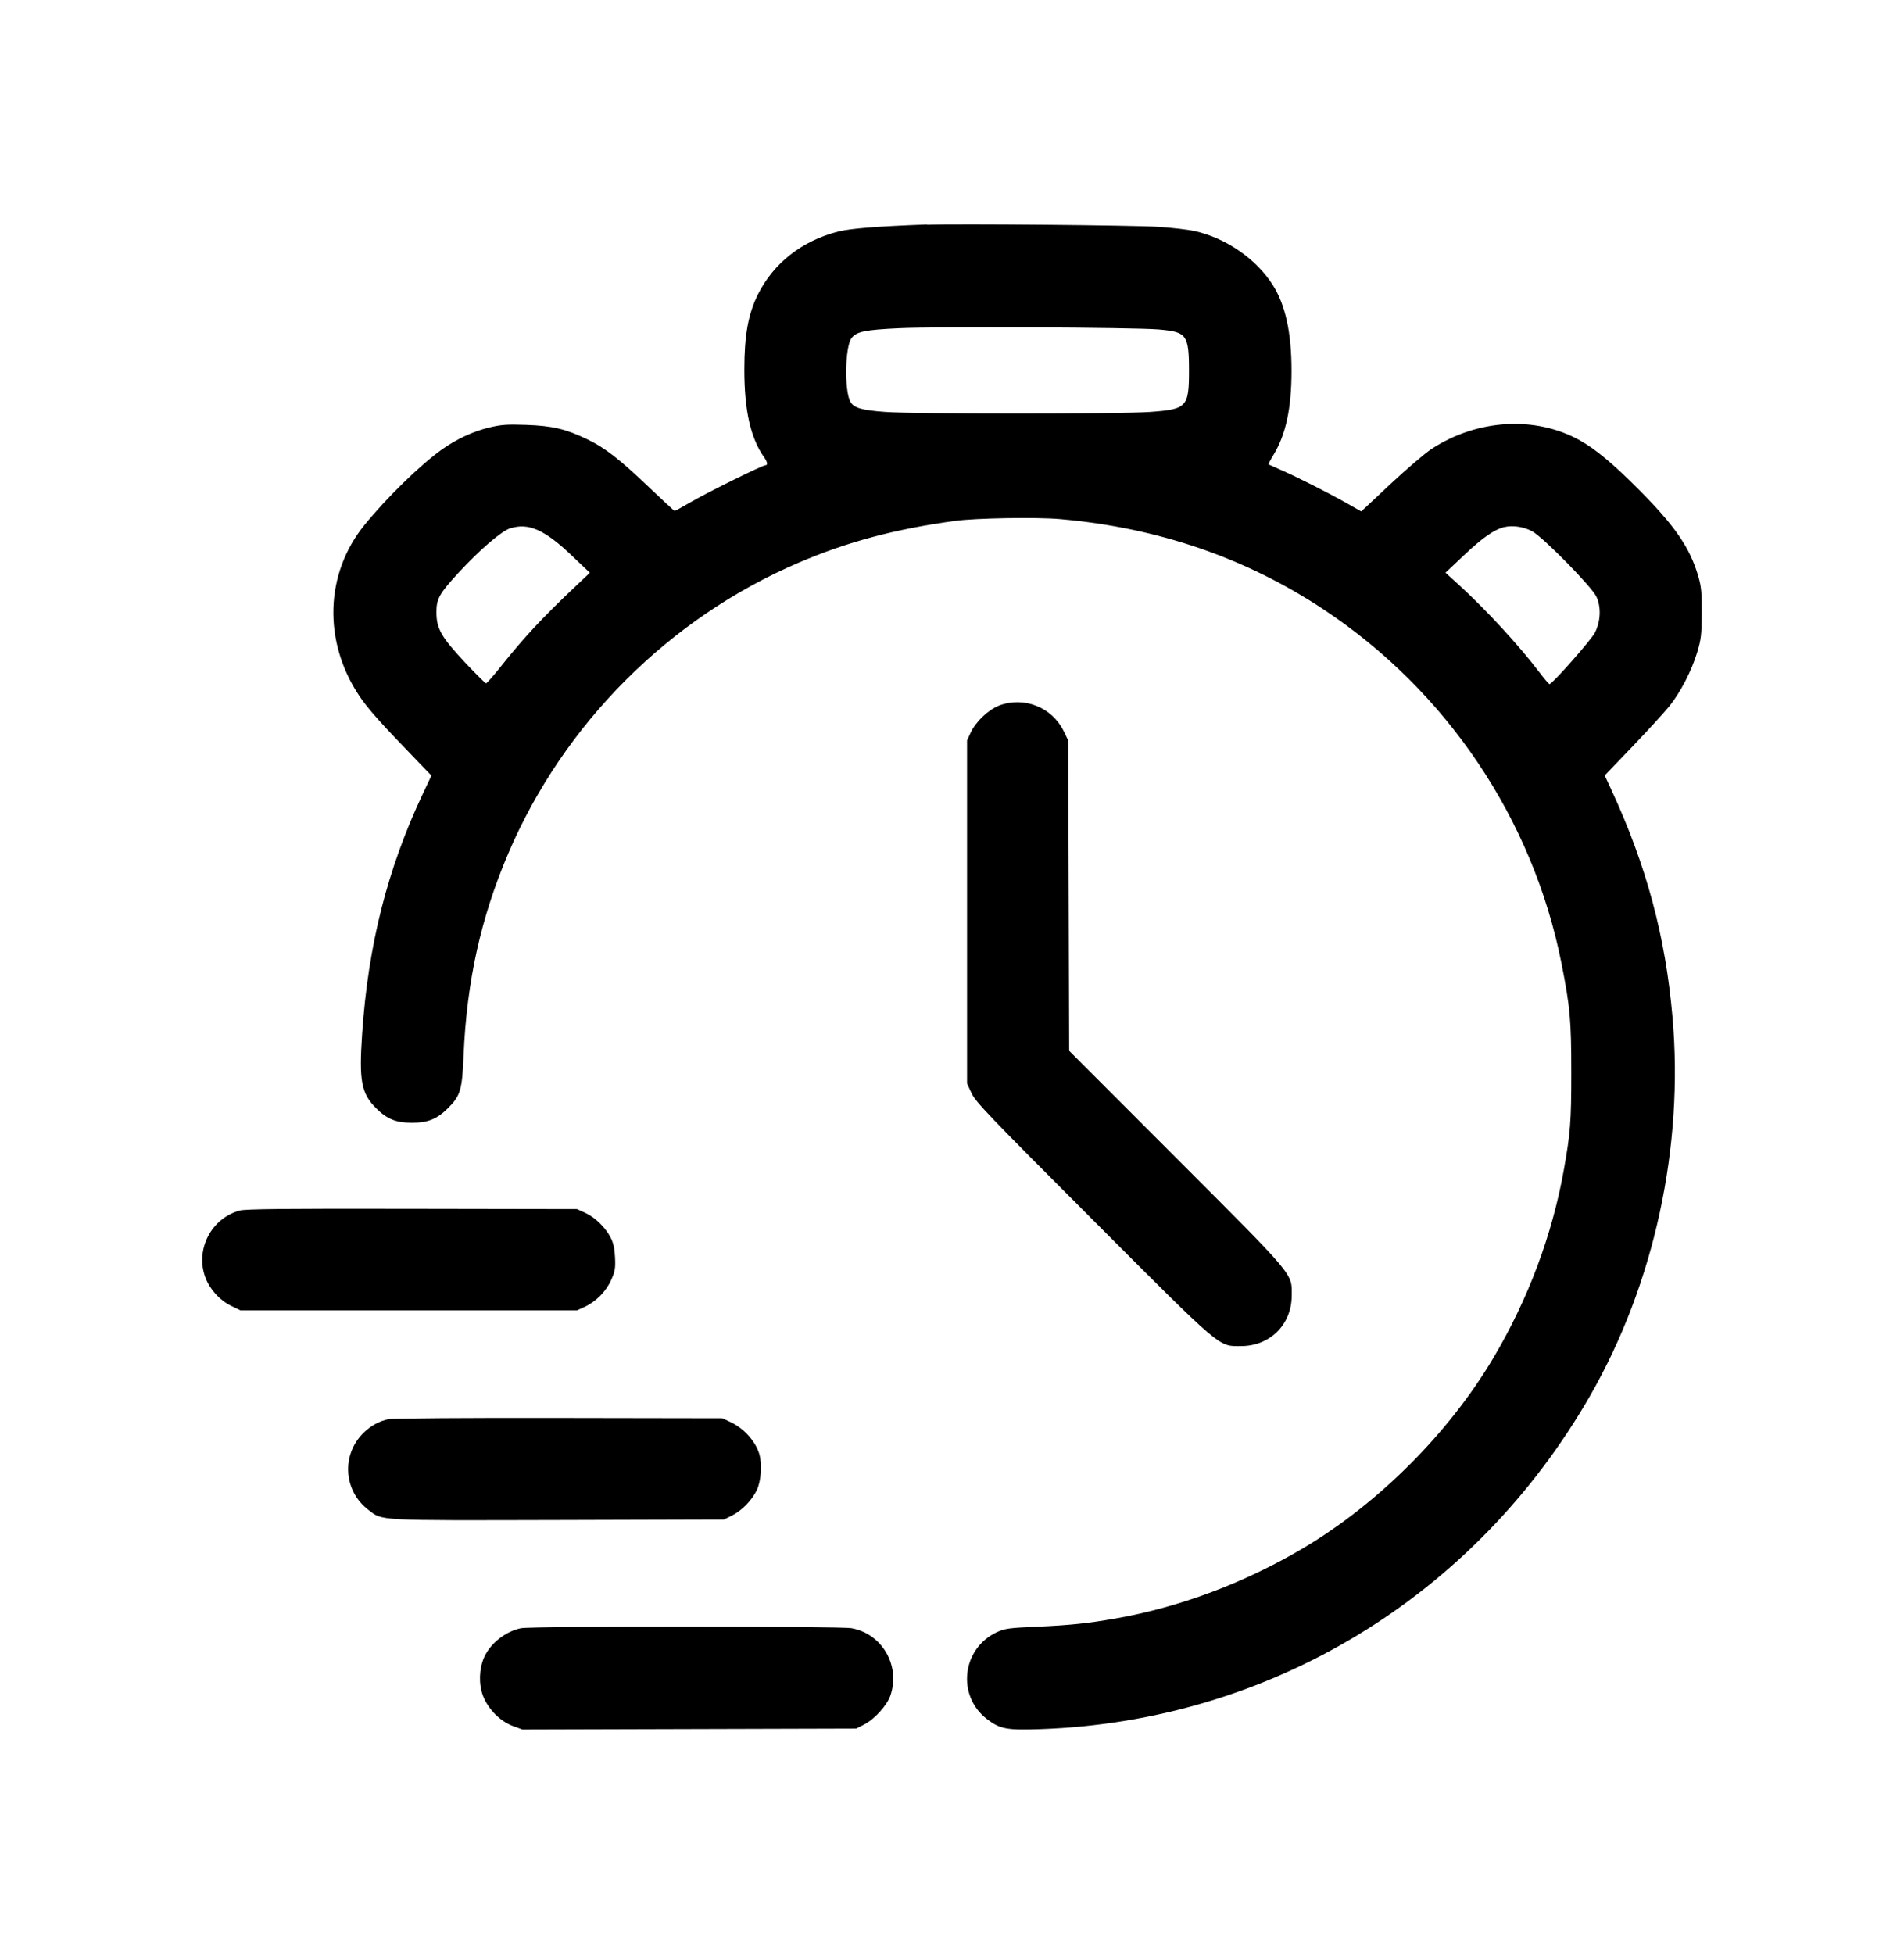 <?xml version="1.0" encoding="UTF-8"?>
<svg id="Calque_1" xmlns="http://www.w3.org/2000/svg" viewBox="0 0 201.16 206.35">
  <defs>
    <style>
      .cls-1 {
        fill-rule: evenodd;
      }
    </style>
  </defs>
  <path class="cls-1" d="M97.95,23.71c-5.3.2-8.1.42-9.4.75-3.83.98-6.83,3.34-8.48,6.65-1.02,2.06-1.43,4.3-1.43,7.93,0,4.3.65,7.22,2.09,9.26.36.51.41.84.14.84-.31,0-6.03,2.82-7.81,3.85-.93.54-1.73.98-1.78.98s-1.28-1.14-2.74-2.53c-3.15-3-4.62-4.14-6.52-5.05-2.25-1.08-3.65-1.41-6.41-1.51-2.06-.07-2.64-.03-3.94.28-1.7.41-3.48,1.24-5.03,2.35-2.26,1.62-5.8,5.07-8.13,7.94-4.18,5.14-4.4,12.3-.54,18.07.92,1.37,2.22,2.83,6.49,7.24l1.12,1.16-.92,1.95c-3.74,7.94-5.77,15.97-6.4,25.33-.34,4.97-.09,6.29,1.47,7.85,1.16,1.16,2.11,1.54,3.8,1.54s2.64-.39,3.8-1.54c1.32-1.32,1.5-1.92,1.65-5.61.34-7.83,1.82-14.49,4.72-21.3,5.86-13.71,17-24.86,30.71-30.72,5.13-2.19,10.08-3.52,16.47-4.4,2.13-.3,8.66-.41,11.12-.19,10.35.91,19.62,4.09,27.87,9.56,12.99,8.62,22.06,22.11,25.09,37.3.92,4.63,1.05,6.03,1.05,11.65,0,5.12-.1,6.35-.78,10.18-1.23,6.92-3.79,13.75-7.49,19.97-4.69,7.89-12.09,15.29-19.98,19.99-6.23,3.7-13.08,6.28-19.94,7.48-2.91.51-4.71.7-8.25.86-2.98.13-3.39.19-4.23.57-3.72,1.72-4.29,6.72-1.06,9.19,1.37,1.05,2.11,1.19,5.65,1.06,24.22-.84,45.88-13.98,58.07-35.22,6.77-11.8,9.91-26.27,8.7-40.01-.75-8.55-2.75-15.97-6.45-23.97l-.71-1.53,2.95-3.08c1.62-1.69,3.37-3.61,3.89-4.25,1.19-1.5,2.33-3.7,2.93-5.67.41-1.37.47-1.84.48-4.13.01-2.21-.04-2.79-.37-3.93-.87-2.98-2.43-5.27-6.25-9.11-2.72-2.74-4.58-4.29-6.26-5.23-4.69-2.61-10.84-2.25-15.68.92-.71.47-2.66,2.14-4.35,3.72l-3.06,2.87-1.68-.95c-1.92-1.08-5.29-2.78-6.94-3.49-.62-.27-1.15-.51-1.18-.53-.03-.02.19-.45.5-.96,1.33-2.17,1.93-4.93,1.93-8.94s-.64-6.94-1.98-9.05c-1.73-2.74-4.94-4.95-8.23-5.69-.71-.16-2.46-.36-3.88-.45-2.59-.17-21.33-.34-24.42-.22ZM94.98,34.67c-3.63.17-4.5.36-5.02,1.05-.68.91-.76,5.49-.13,6.69.36.67,1.19.92,3.71,1.1,3.15.23,24.82.23,27.98,0,3.88-.28,4.1-.52,4.1-4.37s-.28-4.08-3.21-4.34c-2.58-.22-23.43-.32-27.44-.13ZM53.93,55.79c-.95.3-3.26,2.29-5.51,4.73-2,2.17-2.32,2.75-2.31,4.15,0,1.73.52,2.63,2.99,5.27,1.16,1.23,2.17,2.24,2.25,2.24s.83-.85,1.66-1.9c2.3-2.89,4.34-5.08,7.51-8.08l1.8-1.7-1.98-1.88c-2.81-2.67-4.51-3.42-6.41-2.82ZM158.92,55.67c-1.07.28-2.28,1.12-4.22,2.95l-1.98,1.87,1.47,1.34c2.82,2.57,6.34,6.4,8.45,9.18.52.69,1,1.25,1.06,1.25.3,0,4.45-4.71,4.82-5.46.6-1.23.65-2.69.14-3.78-.49-1.04-5.5-6.15-6.73-6.87-.86-.5-2.13-.7-3-.47ZM105.55,74.53c-1.14.44-2.46,1.7-3,2.86l-.38.82v36.23l.48,1.04c.43.92,1.83,2.38,12.77,13.33,13.86,13.88,13.28,13.38,15.73,13.37,3.04-.02,5.3-2.27,5.32-5.29.02-2.44.49-1.88-12.22-14.6l-11.29-11.3-.05-16.39-.05-16.39-.48-.99c-1.24-2.53-4.22-3.7-6.84-2.69ZM25.31,127.87c-3.01.82-4.71,4.14-3.61,7.07.47,1.25,1.51,2.4,2.72,2.99l.99.48h35.54l.81-.37c1.21-.56,2.27-1.63,2.81-2.84.41-.91.46-1.23.41-2.37-.04-.95-.17-1.53-.46-2.1-.56-1.09-1.65-2.15-2.68-2.62l-.88-.4-17.42-.03c-13.41-.03-17.61.02-18.21.18ZM41.08,149.89c-1,.2-1.93.71-2.71,1.49-2.32,2.32-2.07,6.1.55,8.1,1.52,1.16.68,1.12,20.06,1.07l17.5-.05.81-.4c1.09-.53,2.17-1.65,2.68-2.74.45-.97.56-2.74.24-3.81-.39-1.32-1.65-2.71-3.04-3.35l-.86-.4-17.25-.03c-9.49-.02-17.57.04-17.97.12ZM55.05,171.98c-1.62.32-3.25,1.6-3.9,3.07-.54,1.23-.59,2.83-.12,4.07.53,1.4,1.81,2.69,3.16,3.19l1.01.37,17.63-.05,17.63-.05.84-.43c1.09-.56,2.41-2.01,2.77-3.05,1.08-3.17-.86-6.53-4.11-7.12-1.22-.22-33.77-.23-34.89,0Z"/>
</svg>